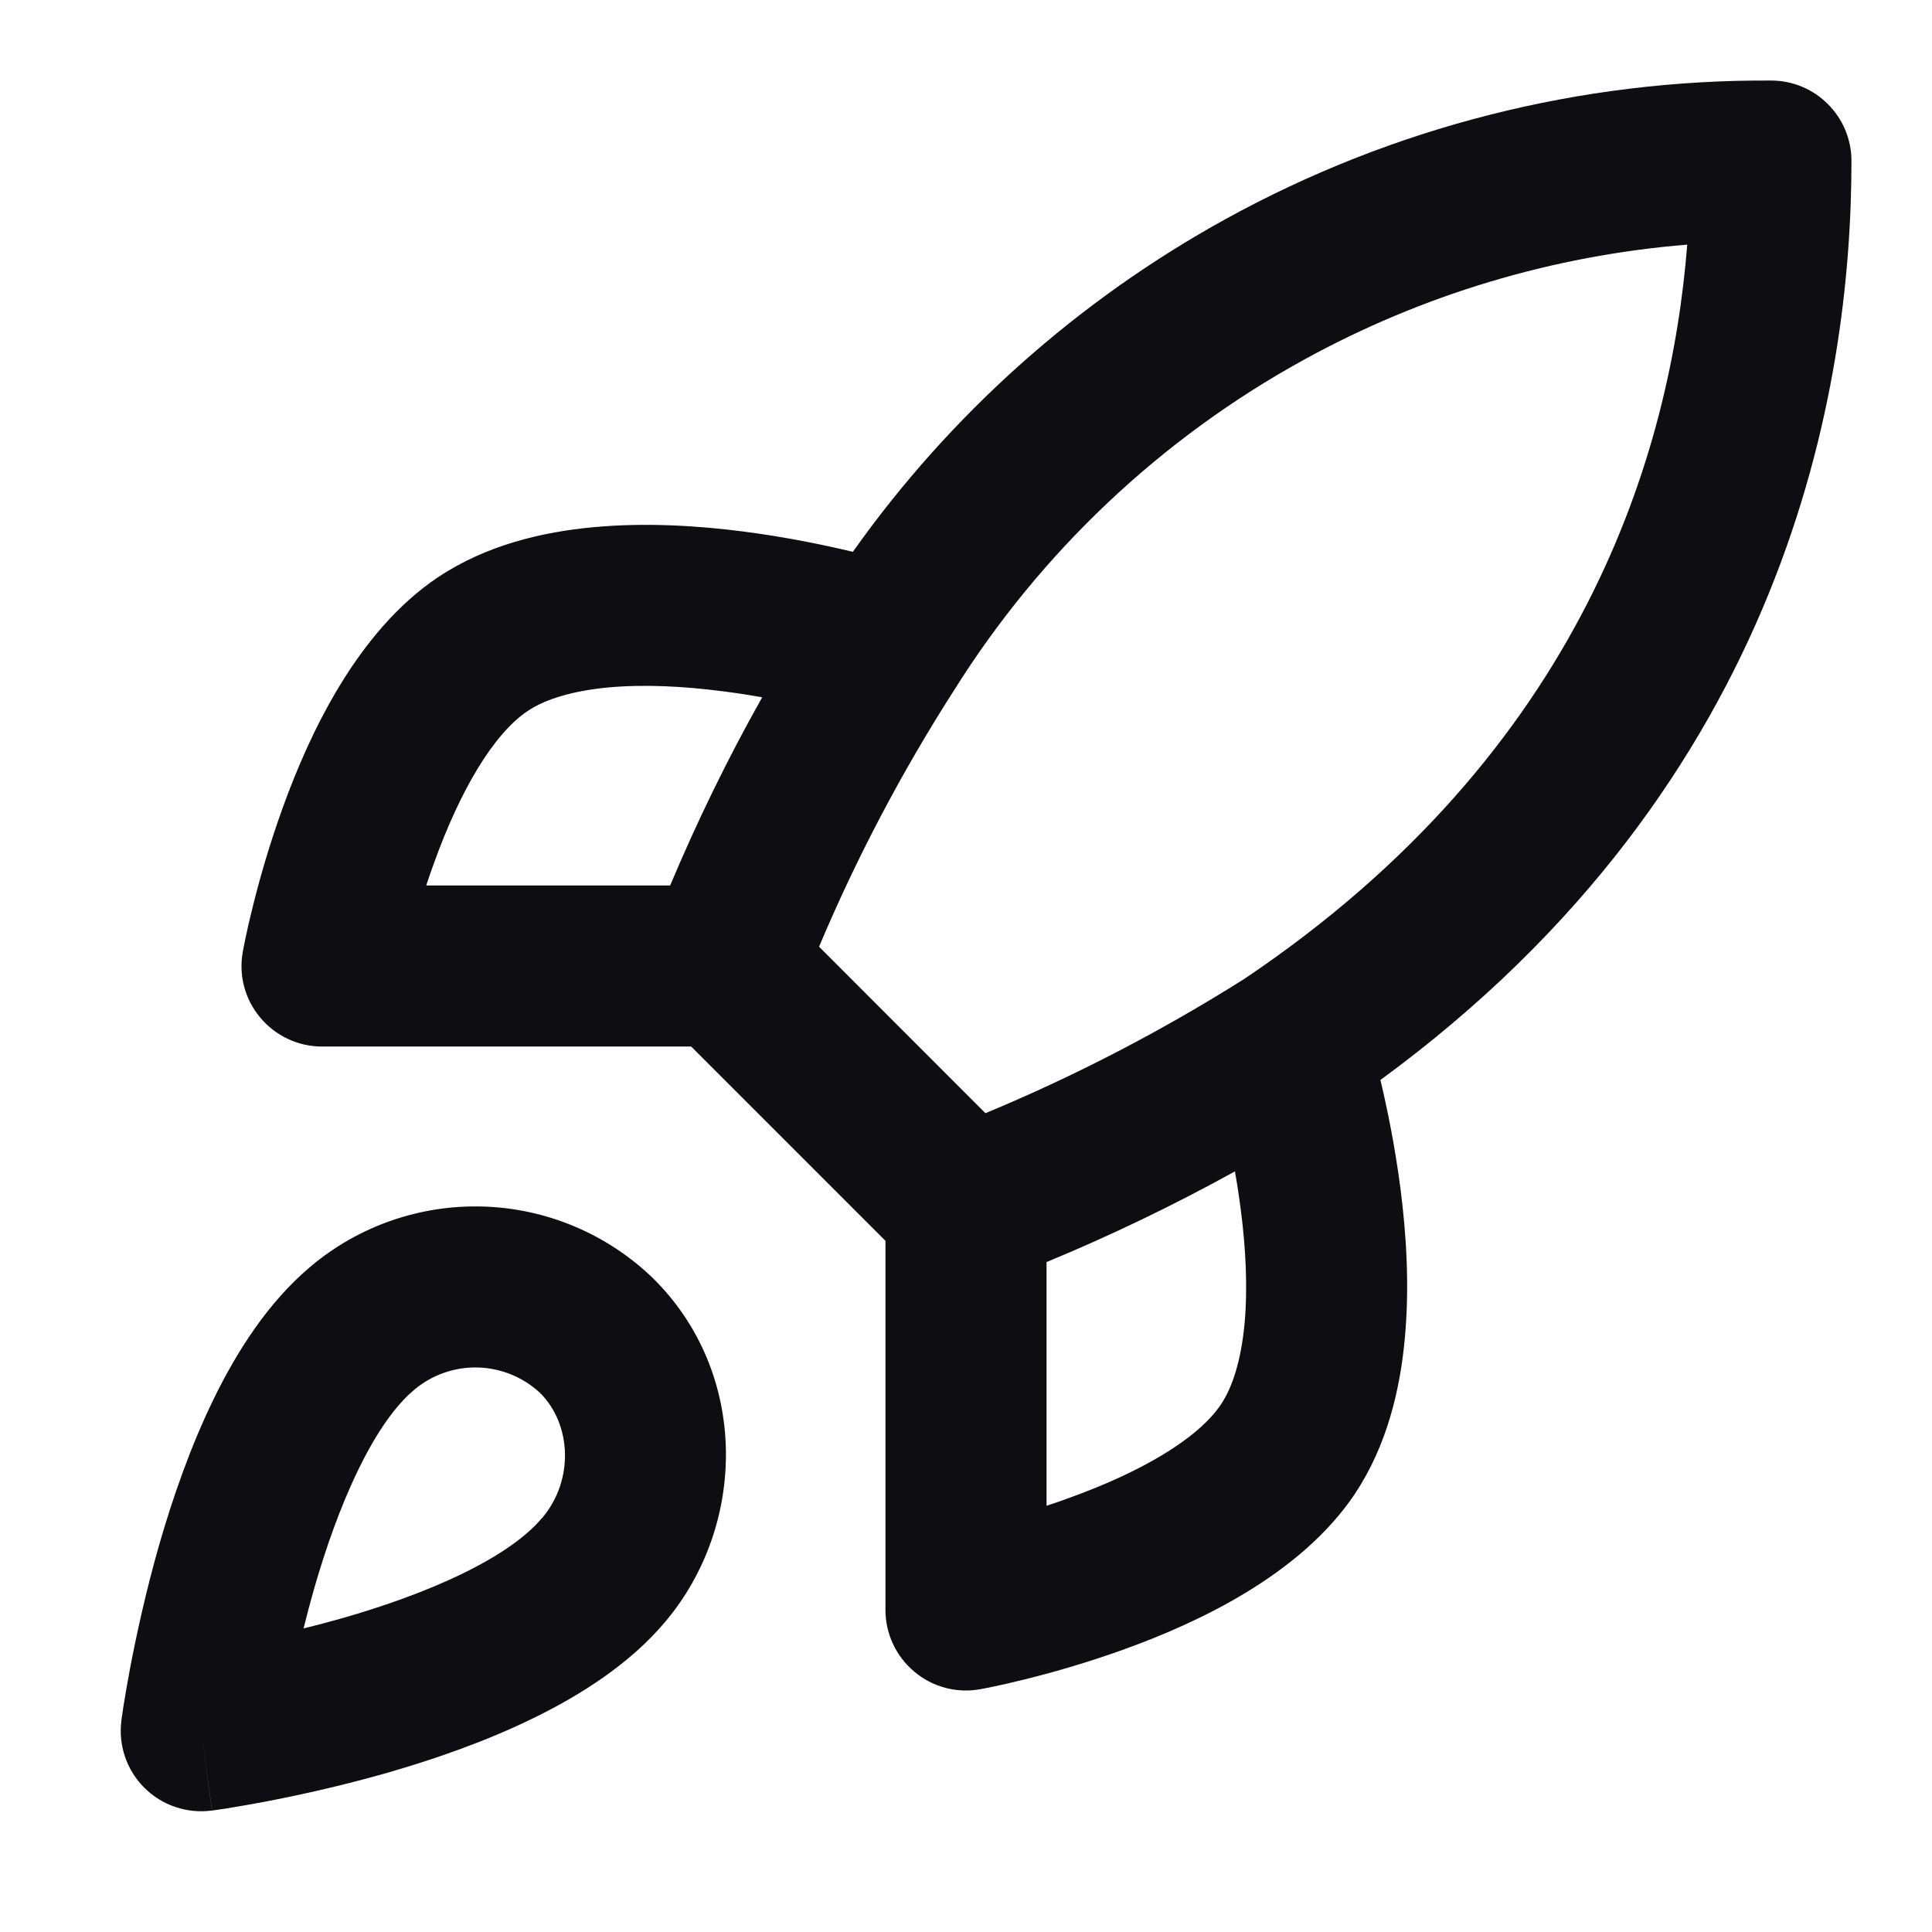 <svg width="16" height="16" viewBox="0 0 16 16" fill="none" xmlns="http://www.w3.org/2000/svg">
<path fill-rule="evenodd" clip-rule="evenodd" d="M13.973 2.026C12.861 2.116 11.778 2.44 10.797 2.98C9.613 3.631 8.615 4.575 7.899 5.72L7.895 5.726C7.465 6.398 7.093 7.105 6.783 7.84L8.161 9.219C8.905 8.91 9.621 8.538 10.303 8.108C13.12 6.216 13.837 3.742 13.973 2.026ZM10.227 9.701C9.722 9.98 9.201 10.231 8.667 10.452V12.47C8.731 12.449 8.797 12.427 8.863 12.402C9.439 12.194 9.918 11.92 10.112 11.63C10.208 11.486 10.278 11.265 10.307 10.962C10.334 10.664 10.317 10.334 10.275 10.014C10.261 9.905 10.245 9.8 10.227 9.701ZM8 13.333L8.119 13.989C7.925 14.025 7.724 13.972 7.573 13.845C7.421 13.718 7.333 13.531 7.333 13.333V10.276L5.724 8.667L2.667 8.667C2.469 8.667 2.282 8.579 2.155 8.427C2.028 8.276 1.975 8.075 2.011 7.881L2.667 8C2.011 7.881 2.011 7.881 2.011 7.881L2.011 7.88L2.011 7.877L2.013 7.871L2.017 7.849C2.02 7.831 2.025 7.806 2.032 7.774C2.045 7.711 2.065 7.622 2.092 7.514C2.145 7.298 2.228 7.002 2.344 6.682C2.56 6.086 2.953 5.232 3.629 4.779L3.63 4.779C4.027 4.514 4.492 4.405 4.915 4.366C5.343 4.326 5.779 4.353 6.157 4.402C6.507 4.447 6.824 4.513 7.063 4.57C7.87 3.431 8.927 2.487 10.154 1.812C11.537 1.051 13.092 0.657 14.671 0.667C15.037 0.669 15.333 0.967 15.333 1.333C15.333 3.207 14.808 6.472 11.432 8.944C11.489 9.183 11.553 9.496 11.598 9.843C11.647 10.221 11.674 10.657 11.634 11.085C11.595 11.508 11.486 11.973 11.221 12.37L11.221 12.371C10.768 13.047 9.914 13.44 9.318 13.656C8.998 13.772 8.702 13.855 8.486 13.908C8.378 13.935 8.289 13.955 8.226 13.968C8.194 13.975 8.169 13.98 8.151 13.983L8.129 13.987L8.123 13.989L8.12 13.989L8.119 13.989C8.119 13.989 8.119 13.989 8 13.333ZM6.312 5.775C6.028 6.279 5.774 6.8 5.55 7.333L3.53 7.333C3.551 7.269 3.573 7.203 3.598 7.137C3.806 6.561 4.08 6.082 4.37 5.888C4.513 5.792 4.735 5.722 5.038 5.693C5.336 5.666 5.666 5.683 5.986 5.725C6.099 5.739 6.208 5.756 6.312 5.775ZM2.571 10.49C2.97 10.153 3.48 9.976 4.002 9.992C4.524 10.008 5.022 10.217 5.4 10.578L5.408 10.586C6.201 11.368 6.19 12.623 5.51 13.43C5.215 13.781 4.808 14.038 4.417 14.229C4.019 14.424 3.588 14.572 3.202 14.683C2.813 14.794 2.454 14.871 2.194 14.921C2.063 14.945 1.955 14.964 1.88 14.976C1.842 14.982 1.812 14.986 1.791 14.989L1.766 14.993L1.759 14.994L1.756 14.994C1.755 14.994 1.755 14.994 1.667 14.333C1.006 14.245 1.006 14.245 1.006 14.245L1.006 14.241L1.007 14.234L1.011 14.209C1.014 14.188 1.018 14.158 1.024 14.12C1.036 14.044 1.055 13.937 1.079 13.806C1.129 13.546 1.206 13.187 1.317 12.798C1.428 12.412 1.576 11.982 1.771 11.583C1.962 11.192 2.22 10.785 2.571 10.49ZM1.667 14.333L1.006 14.245C0.978 14.451 1.048 14.658 1.195 14.805C1.342 14.952 1.55 15.022 1.756 14.994L1.667 14.333ZM2.514 13.486C2.617 13.461 2.725 13.432 2.835 13.401C3.177 13.303 3.527 13.18 3.832 13.031C4.145 12.879 4.365 12.72 4.489 12.571L4.491 12.57C4.755 12.257 4.733 11.797 4.475 11.538C4.336 11.407 4.153 11.331 3.961 11.325C3.767 11.319 3.578 11.385 3.43 11.51L3.429 11.511C3.28 11.635 3.121 11.855 2.969 12.168C2.82 12.473 2.697 12.823 2.599 13.165C2.568 13.275 2.539 13.383 2.514 13.486Z" fill="#0D0D12"/>
</svg>
